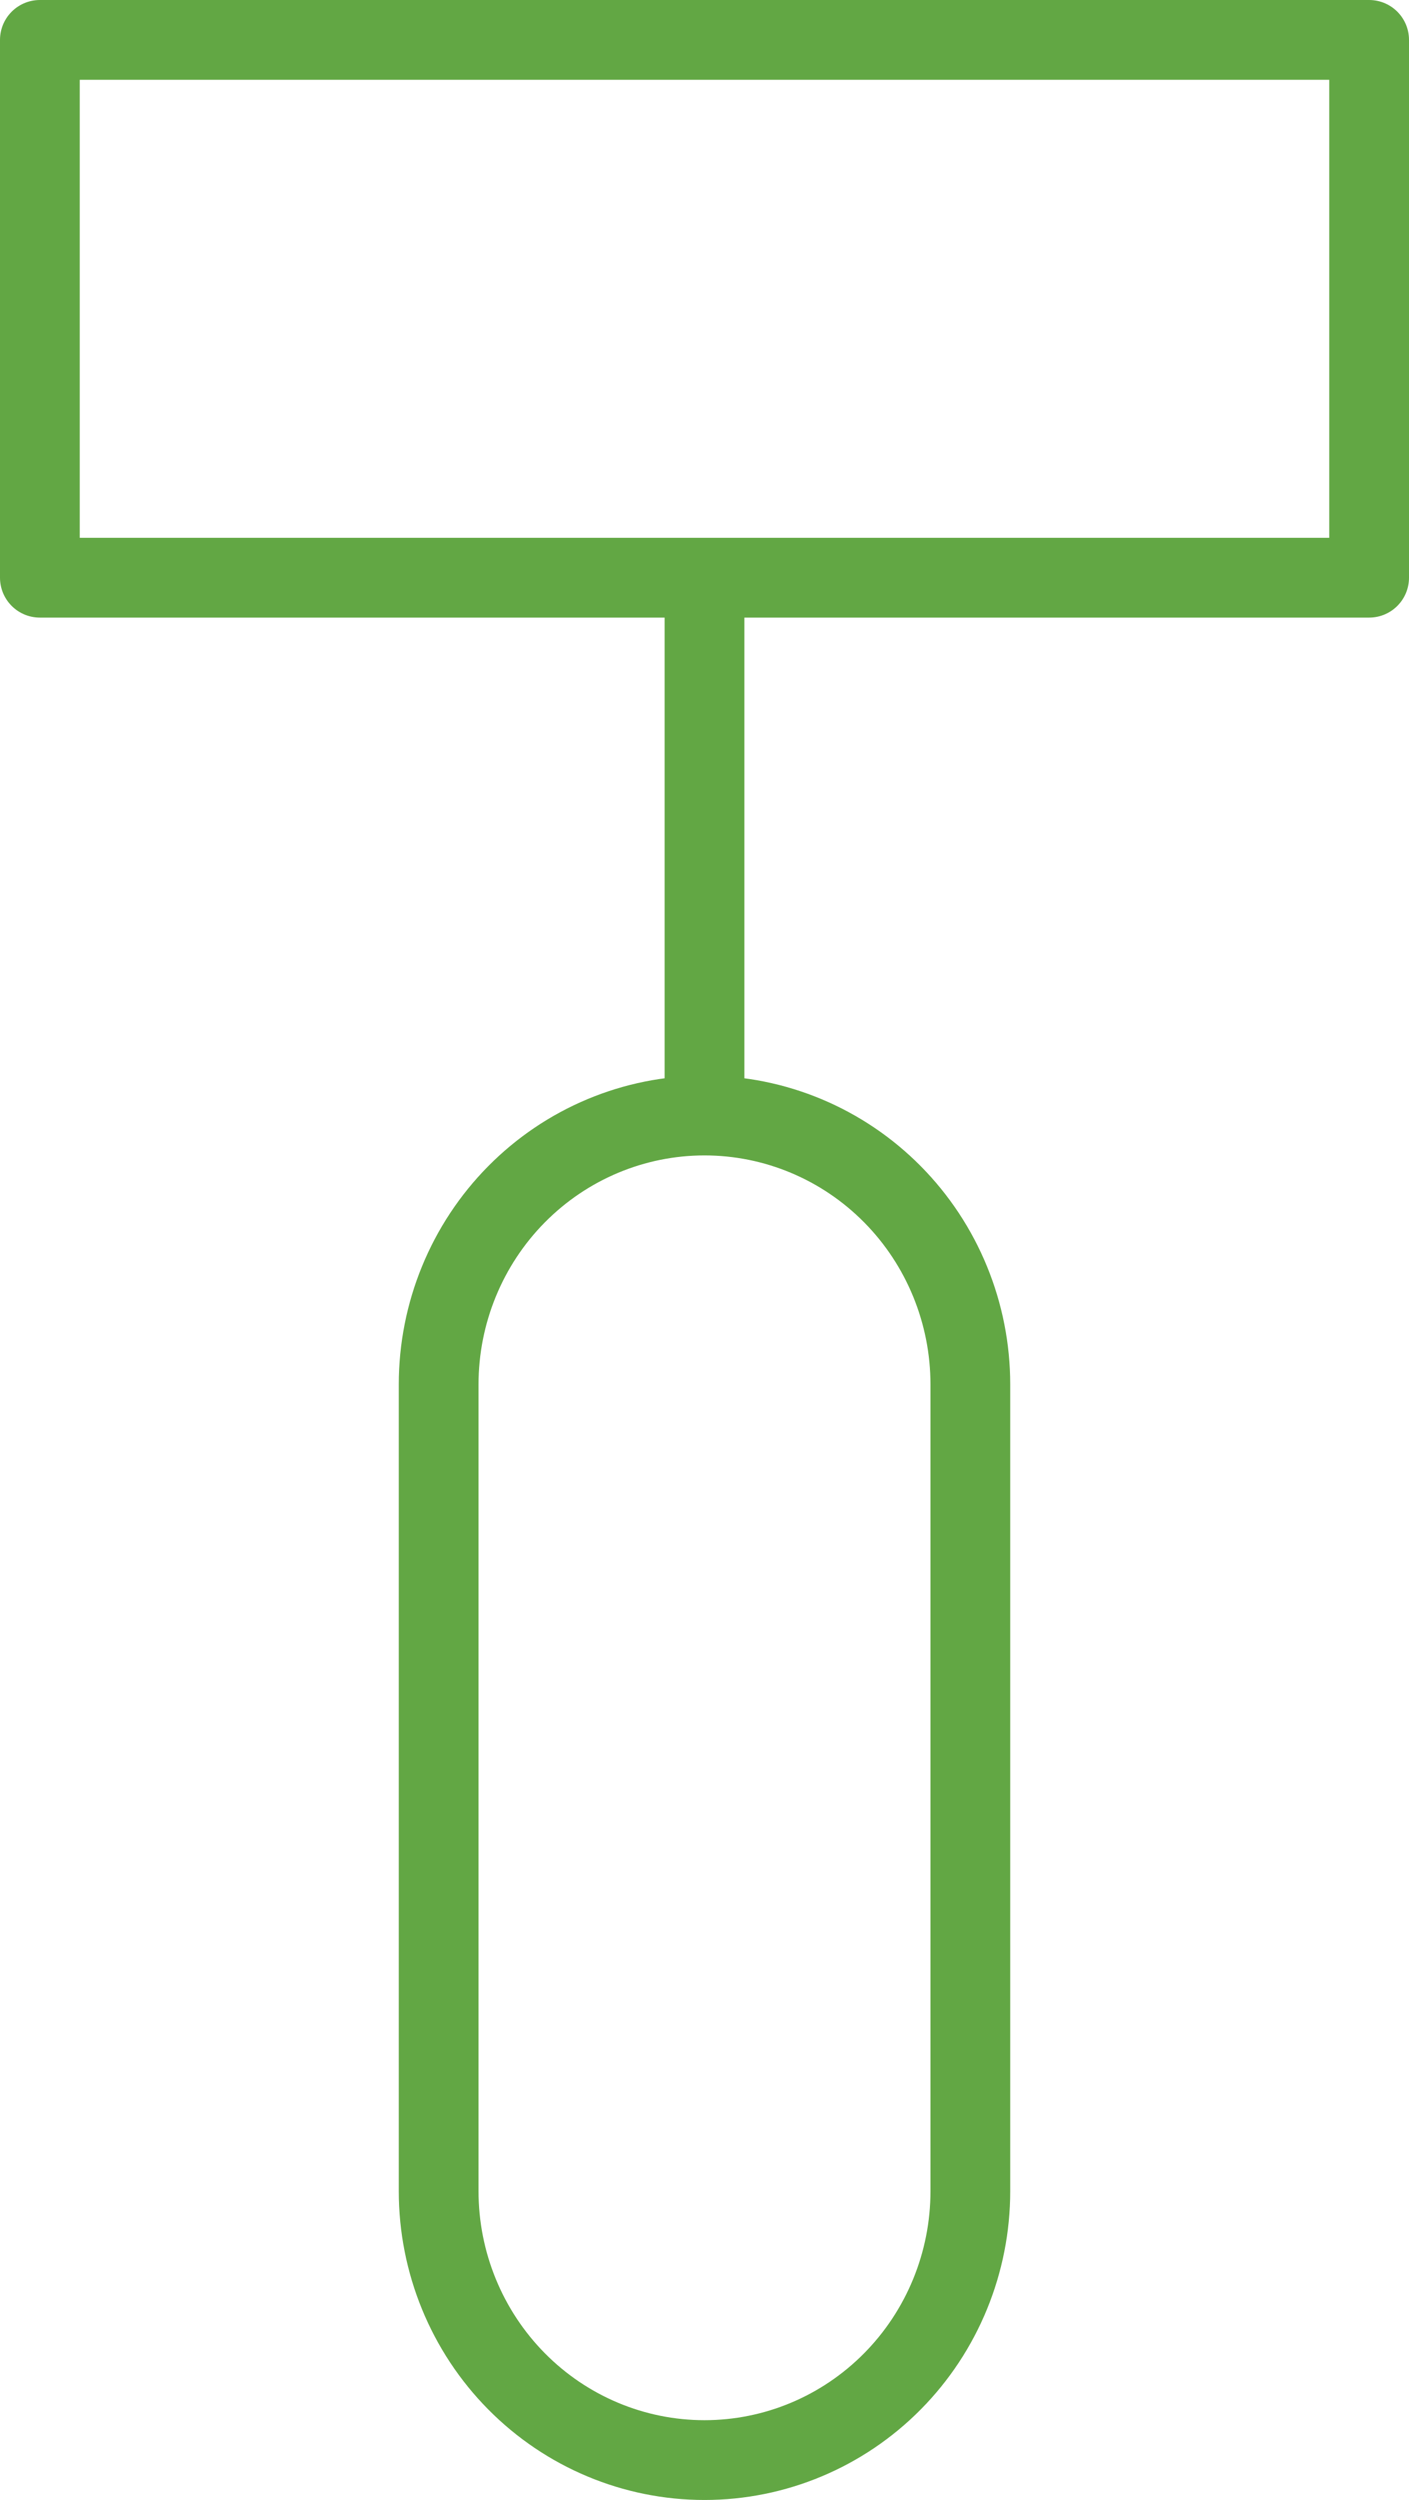<svg width="53" height="94" viewBox="0 0 53 94" fill="none" xmlns="http://www.w3.org/2000/svg">
<path d="M26.5 21.722V41.944M26.5 41.944C29.152 41.944 31.696 43.01 33.571 44.906C35.446 46.802 36.5 49.374 36.5 52.056V82.389C36.5 85.07 35.446 87.642 33.571 89.538C31.696 91.435 29.152 92.5 26.5 92.5C23.848 92.5 21.304 91.435 19.429 89.538C17.554 87.642 16.5 85.07 16.5 82.389V52.056C16.5 49.374 17.554 46.802 19.429 44.906C21.304 43.01 23.848 41.944 26.5 41.944ZM1.5 1.5H51.5V21.722H1.5V1.5Z" stroke="#62A744" stroke-width="3" stroke-linecap="round" stroke-linejoin="round"/>
</svg>
